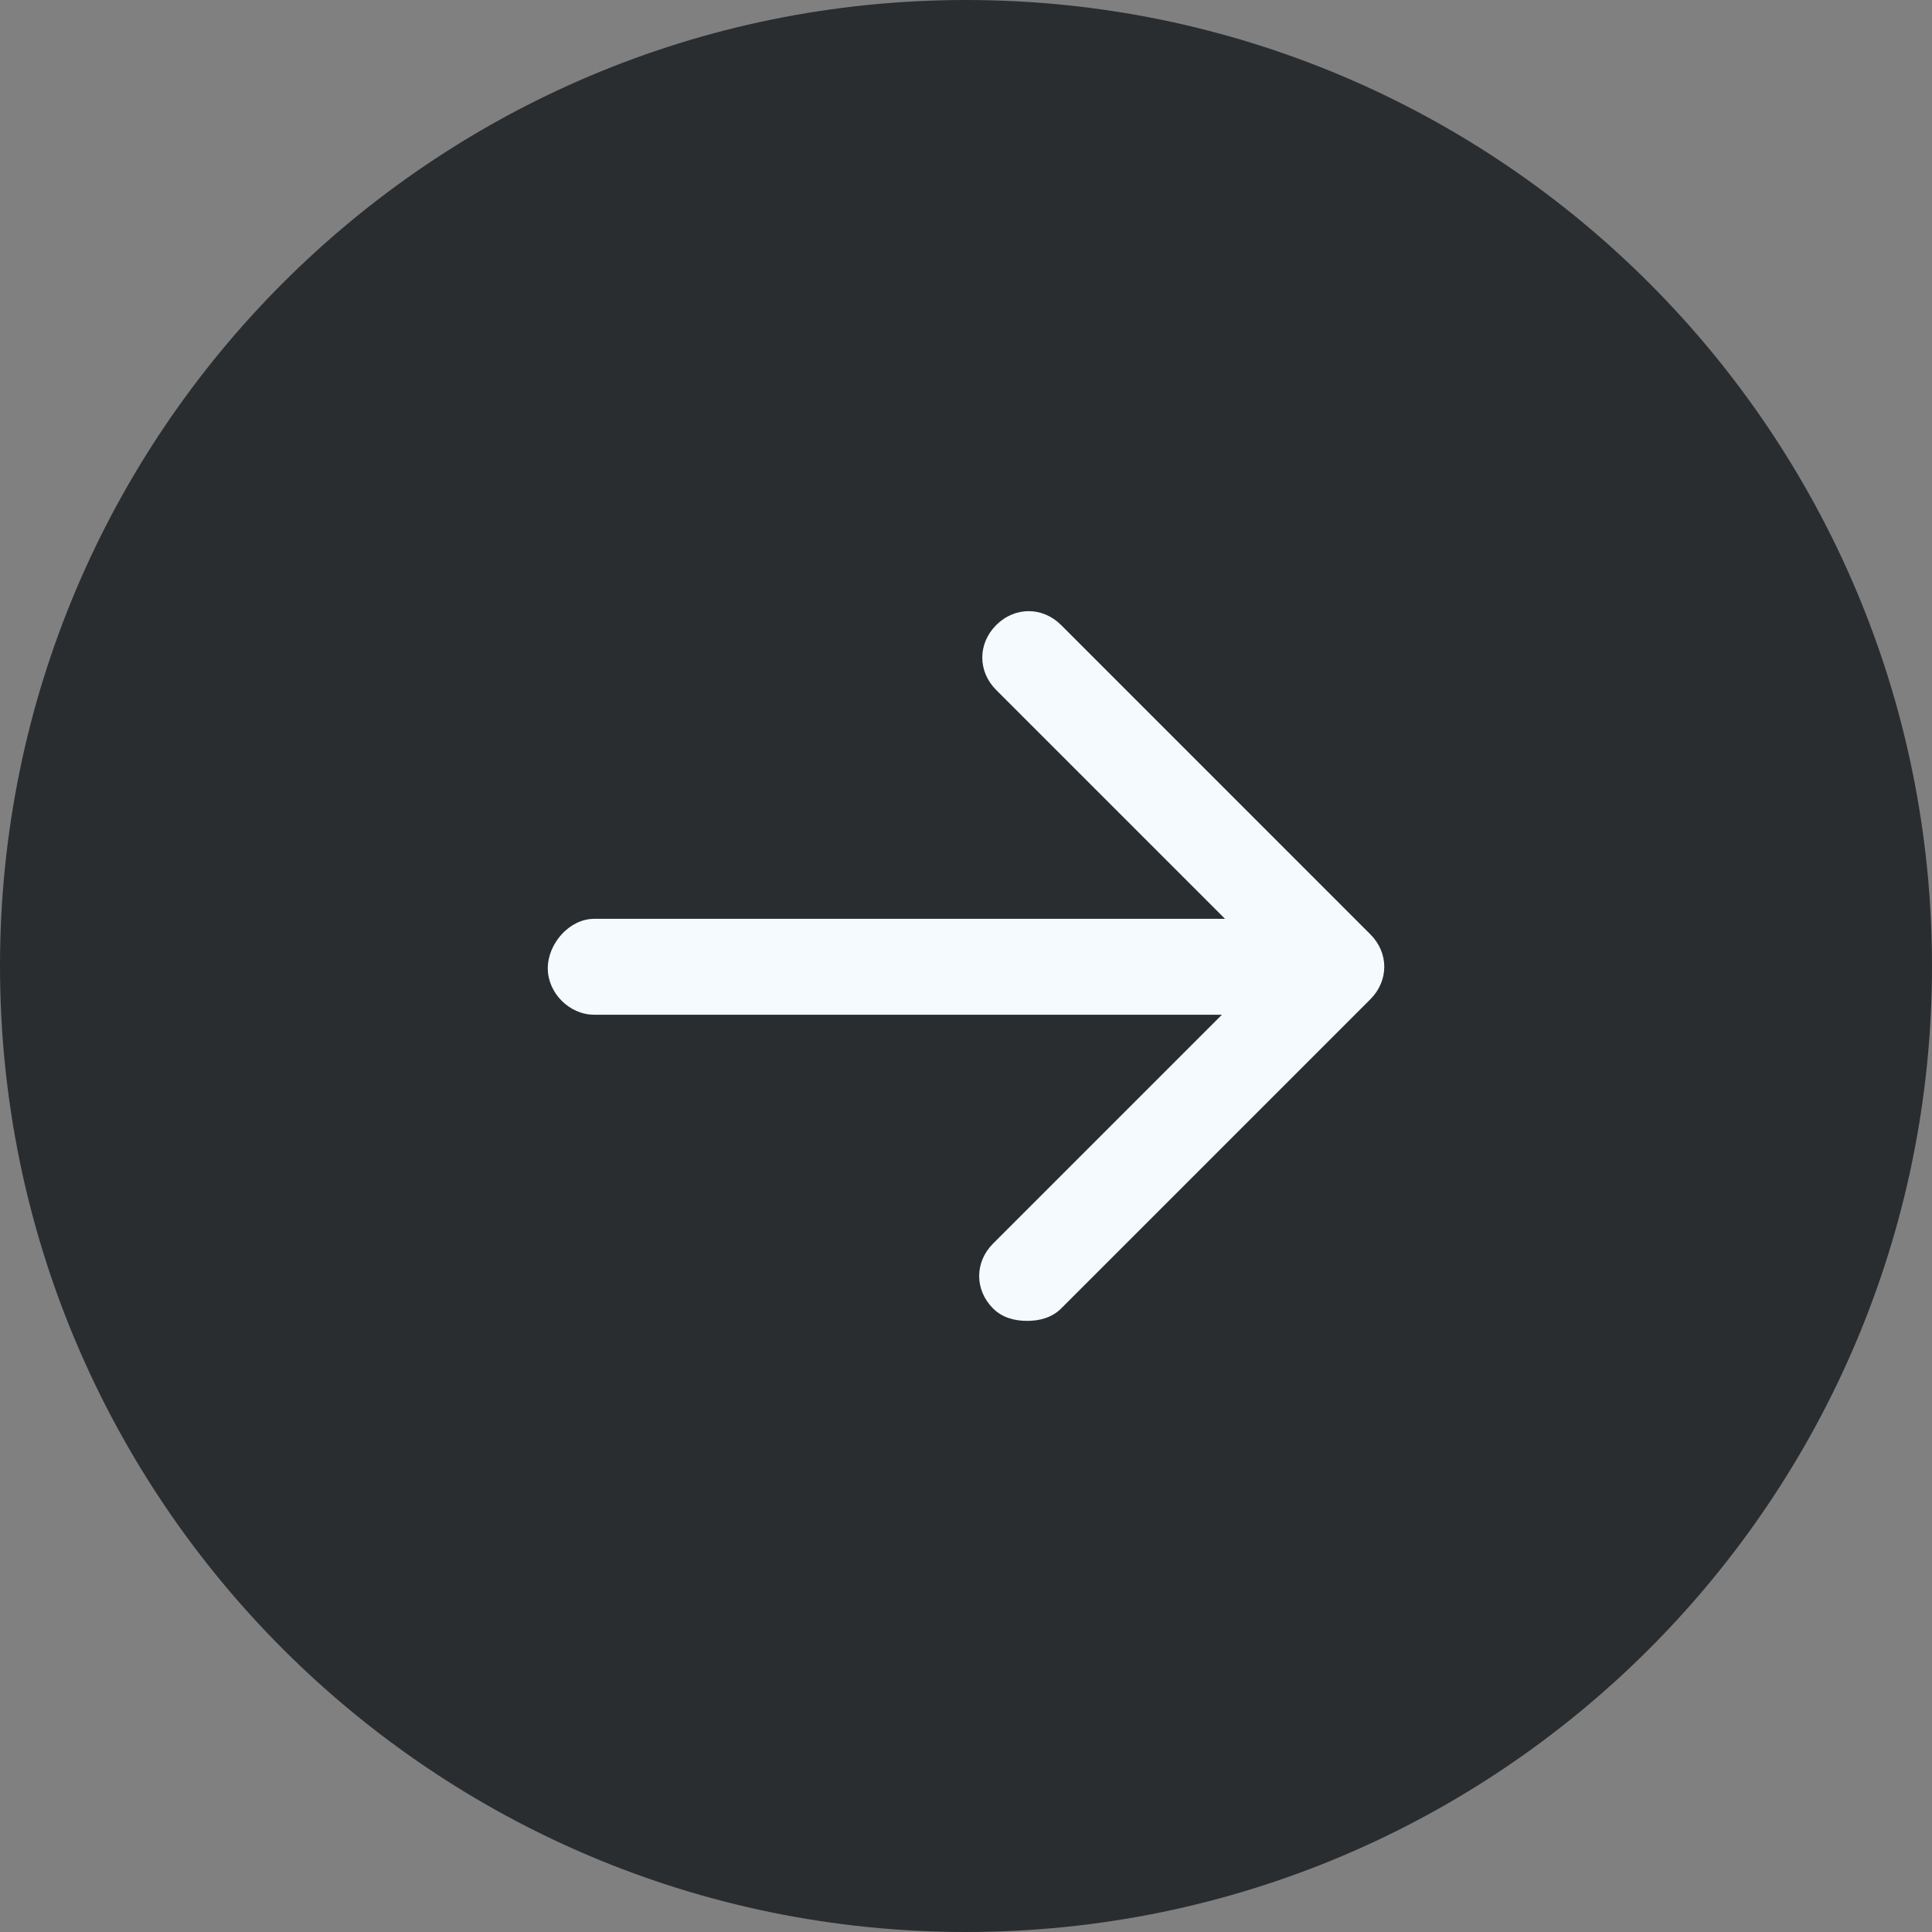 <svg width="41" height="41" viewBox="0 0 41 41" fill="none" xmlns="http://www.w3.org/2000/svg">
<rect x="0" y="0" width="41" height="41" fill="#808080" stroke="none"/>
<path d="M0 20.5C0 9.178 9.178 0 20.5 0C31.822 0 41 9.178 41 20.5C41 31.822 31.822 41 20.5 41C9.178 41 0 31.822 0 20.5Z" fill="#2A2D30"/>
<path d="M12.609 19.499H25.997L21.141 14.643C20.747 14.249 20.747 13.659 21.141 13.265C21.534 12.871 22.125 12.871 22.519 13.265L29.081 19.828C29.475 20.221 29.475 20.812 29.081 21.206L22.519 27.768C22.322 27.965 22.059 28.031 21.797 28.031C21.534 28.031 21.272 27.965 21.075 27.768C20.681 27.375 20.681 26.784 21.075 26.39L25.931 21.534H12.609C12.084 21.534 11.625 21.074 11.625 20.549C11.625 20.024 12.084 19.499 12.609 19.499Z" fill="#F5FAFE"/>
</svg>
